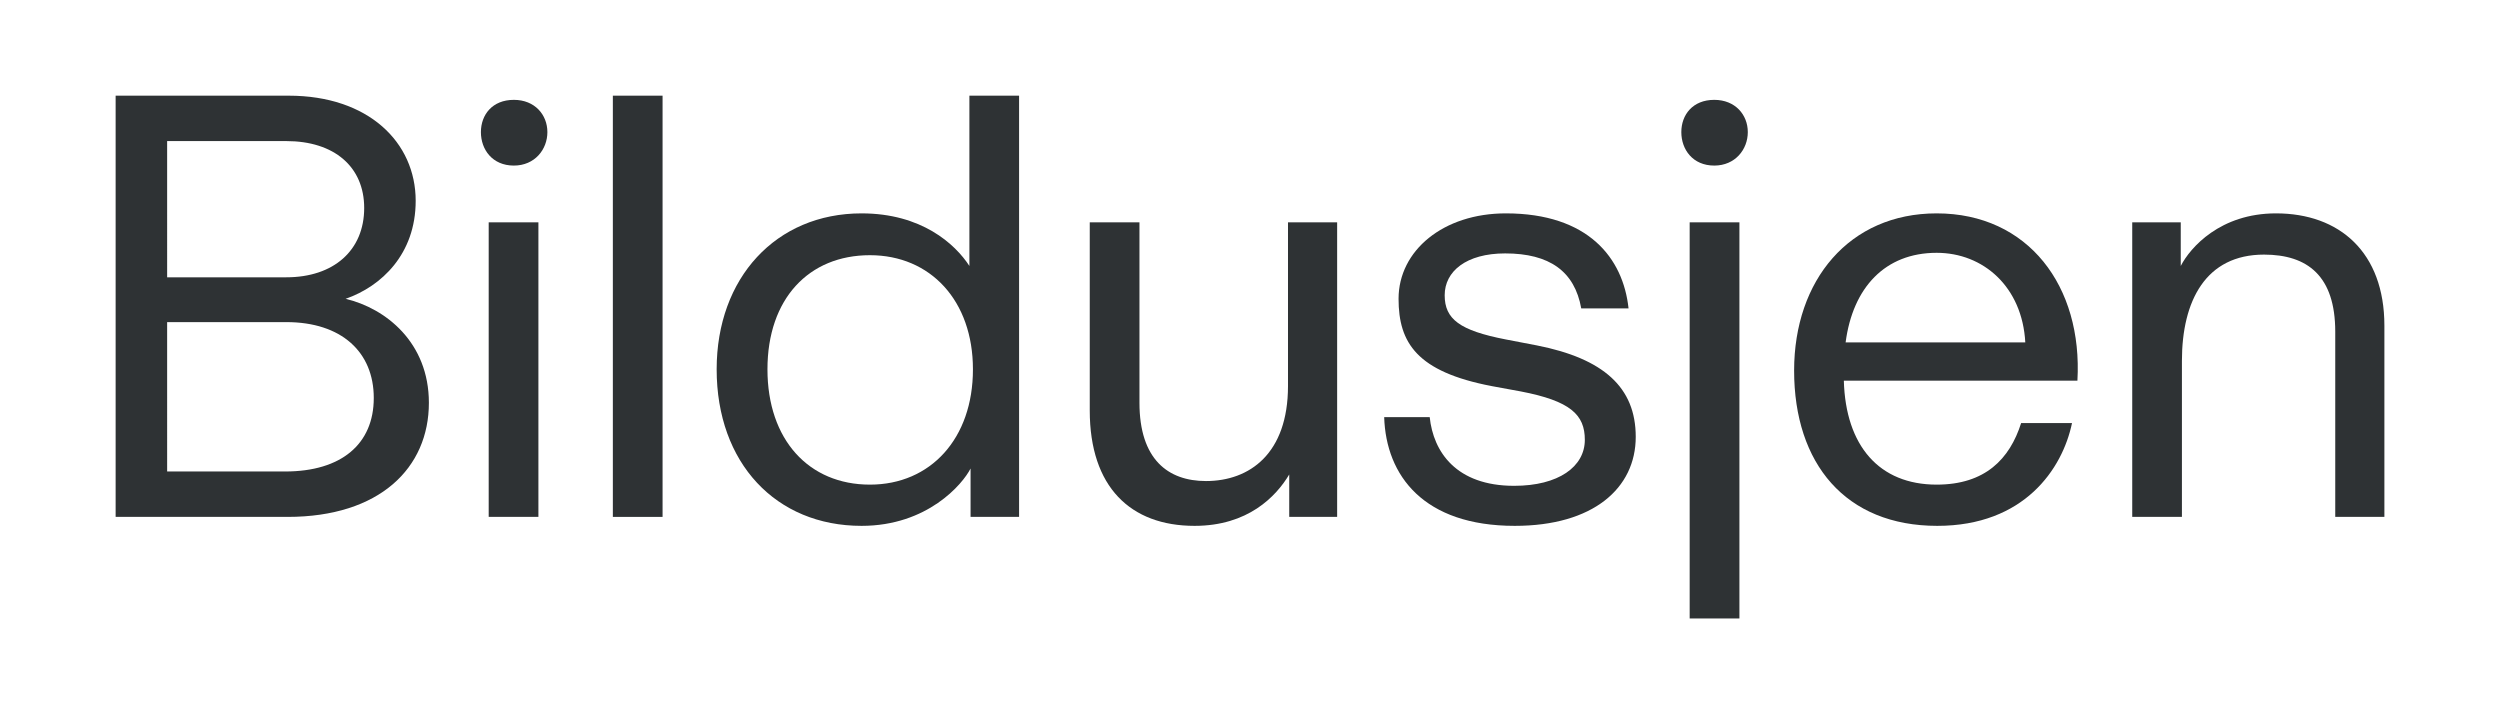 <svg id="Layer_1" data-name="Layer 1" xmlns="http://www.w3.org/2000/svg" viewBox="0 0 2391 683"><defs><style>.cls-1{fill:#2e3234;}</style></defs><path class="cls-1" d="M330.56,285.79c34.36-12,67-42.86,67-93.72,0-56-45.26-100.57-121.44-100.57H110.59V494.36H275c88.22,0,135.19-46.86,135.19-109.15C410.18,327.5,368.93,294.93,330.56,285.79ZM273.85,134.93c45.82,0,74.46,24.57,74.46,64,0,40.57-29.21,66.28-74.46,66.28h-114V134.93Zm-114,316V308.07h114c52.7,0,83.63,28.57,83.63,72.57s-30.93,70.29-84.78,70.29Z"/><path class="cls-1" d="M491.45,158.36c20,0,32.07-15.43,32.07-32s-12-30.86-32.07-30.86c-20.63,0-31.51,14.29-31.51,30.86S470.82,158.36,491.45,158.36Zm23.48,336V212.64H467.39V494.36Z"/><path class="cls-1" d="M633.68,494.36V91.5H586.13V494.36Z"/><path class="cls-1" d="M824,502.93c63,0,96.8-40,104.25-54.86v46.29h46.4V91.5H927.13V254.36c-13.74-21.15-45.82-50.29-103.1-50.29-81.91,0-138.62,61.72-138.62,149.14C685.41,442.93,742.12,502.93,824,502.93Zm8-39.43c-58.43,0-98-42.86-98-110.29s39.53-109.14,98-109.14c57.85,0,98.52,43.43,98.52,109.14C930.57,419.5,889.9,463.5,832.05,463.5Z"/><path class="cls-1" d="M1142.51,502.93c51,0,77.91-28,90.51-49.14v40.57h45.82V212.64h-47V369.21c0,64.58-36.66,90.86-78.47,90.86-36.09,0-63.59-20.57-63.59-74.86V212.64h-47.54v180C1042.27,465.79,1081.22,502.93,1142.51,502.93Z"/><path class="cls-1" d="M1448.71,502.93c75,0,115.71-36,115.71-85.14,0-47.43-30.93-74.86-94.52-87.43l-29.78-5.72c-44.11-8.57-58.43-19.43-58.43-42.28s20.62-40,57.85-40c42.39,0,66.45,17.14,72.75,52.57h45.25c-5.15-48-38.37-90.86-117.42-90.86-59.58,0-102.54,35.43-102.54,81.72,0,42.28,17.76,69.71,88.79,83.42l28.07,5.15c47.54,9.14,61.29,22.28,61.29,46.28,0,25.72-25.21,44-67.59,44-55.57,0-77.33-32.57-80.77-65.71h-43.54C1325.55,454.93,1361.64,502.93,1448.71,502.93Z"/><path class="cls-1" d="M1639.52,158.36c20,0,32.08-15.43,32.08-32s-12-30.86-32.08-30.86c-20.62,0-31.5,14.29-31.5,30.86S1618.9,158.36,1639.52,158.36Zm24.06,433.14V212.64H1616V591.5Z"/><path class="cls-1" d="M1852.79,502.93c83,0,119.71-54.29,128.88-98.29H1933c-10.88,34.29-34.37,58.86-80.77,58.86-55,0-87.07-37.14-88.78-99.43h223.39c5.16-90.28-47-160-134.61-160-83.63,0-136.33,64-136.33,150.29C1715.88,443.5,1765.14,502.93,1852.79,502.93ZM1765.14,327.5c6.88-52.57,37.81-85.71,87.07-85.71,44.68,0,81.92,32.57,84.78,85.71Z"/><path class="cls-1" d="M2086.79,494.36V345.21c0-57.71,22.92-101.71,78.48-101.71,41.81,0,68.16,20.57,68.16,73.71V494.36h47V311.5c0-70.29-43-107.43-103.68-107.43-53.27,0-81.92,32.57-91.08,50.29V212.64h-46.4V494.36Z"/></svg>
